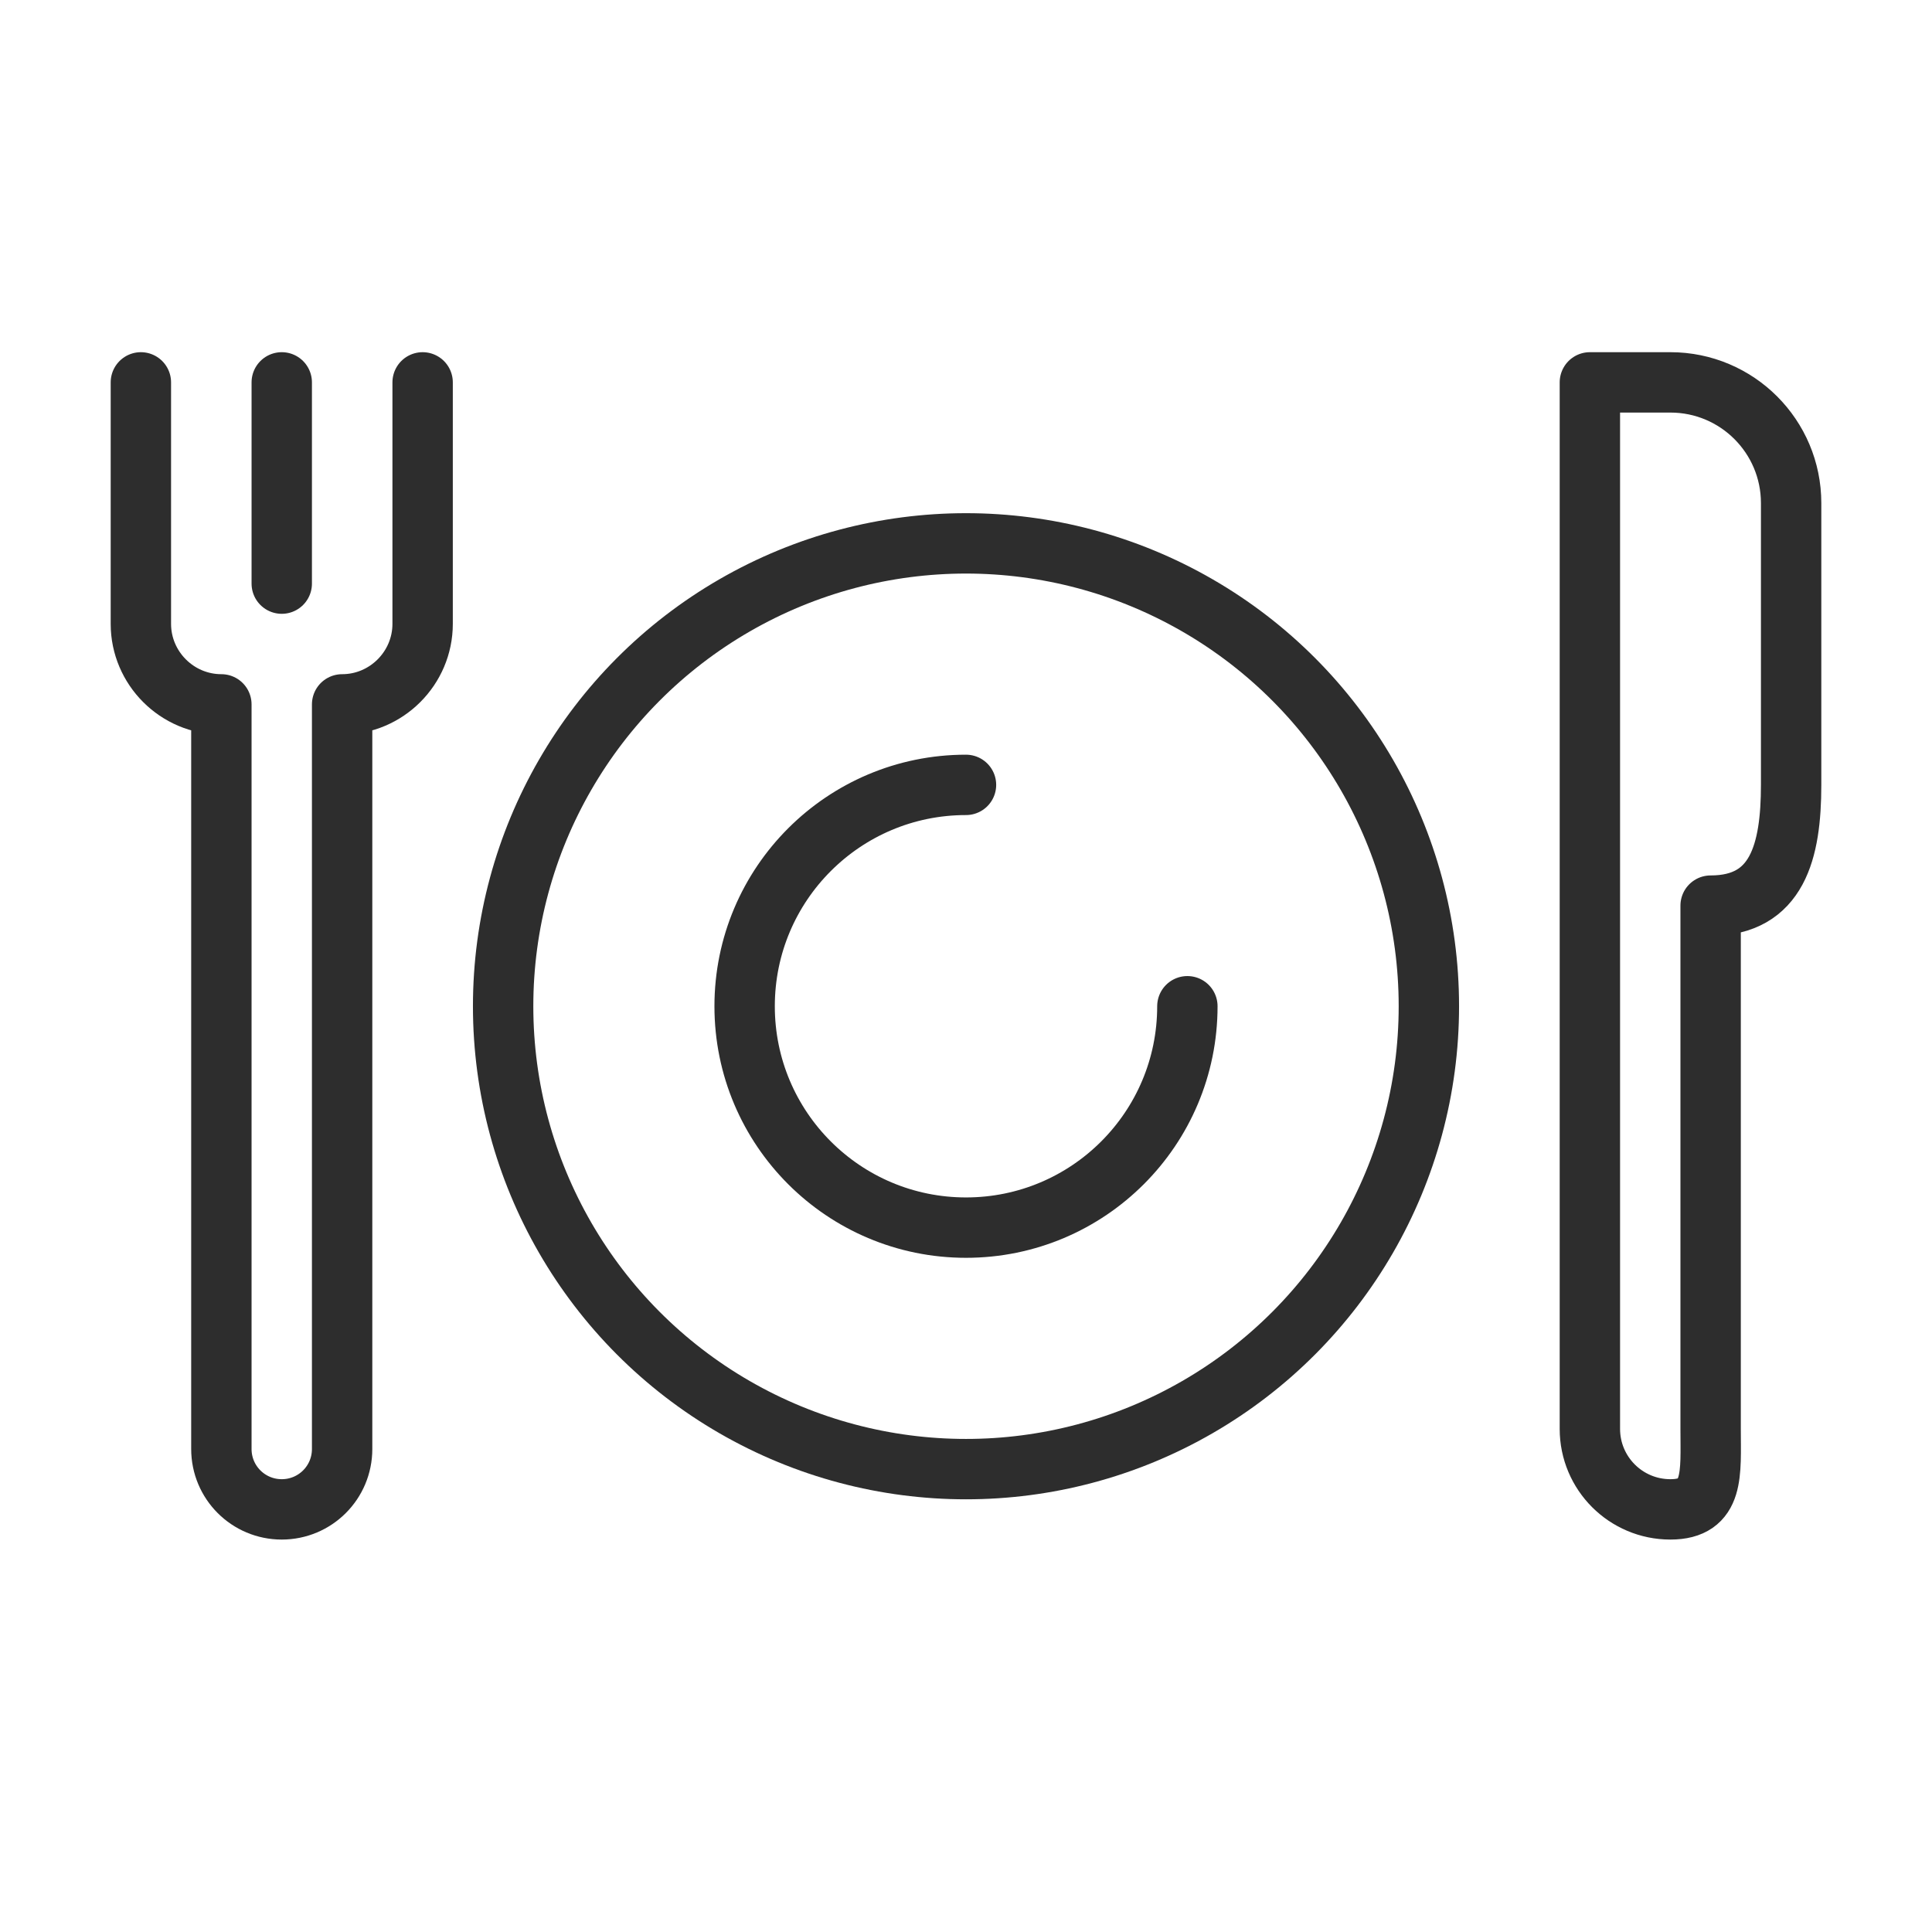 <?xml version="1.0" encoding="UTF-8"?>
<svg xmlns="http://www.w3.org/2000/svg" id="a" viewBox="0 0 48 48">
  <defs>
    <style>.b{fill:none;stroke:#2d2d2d;stroke-linecap:round;stroke-linejoin:round;stroke-width:1.5px;}</style>
  </defs>
  <circle class="b" cx="24" cy="25" r="11.5"></circle>
  <path class="b" d="M29.5,25c0,3.038-2.462,5.5-5.5,5.5s-5.5-2.462-5.5-5.5,2.462-5.5,5.5-5.5"></path>
  <path class="b" d="M10.5,9.5v6c0,1.1-.9,2-2,2v18.5c0,.83-.67,1.5-1.5,1.5s-1.5-.67-1.5-1.5v-18.5c-1.1,0-2-.9-2-2v-6"></path>
  <path class="b" d="M42.5,22.5c1.657,0,2-1.343,2-3v-7c0-1.657-1.343-3-3-3h-2v26c0,1.105.895,2,2,2h0c1.105,0,1-.895,1-2v-13Z"></path>
  <line class="b" x1="7" y1="9.5" x2="7" y2="14.5"></line>
</svg>
